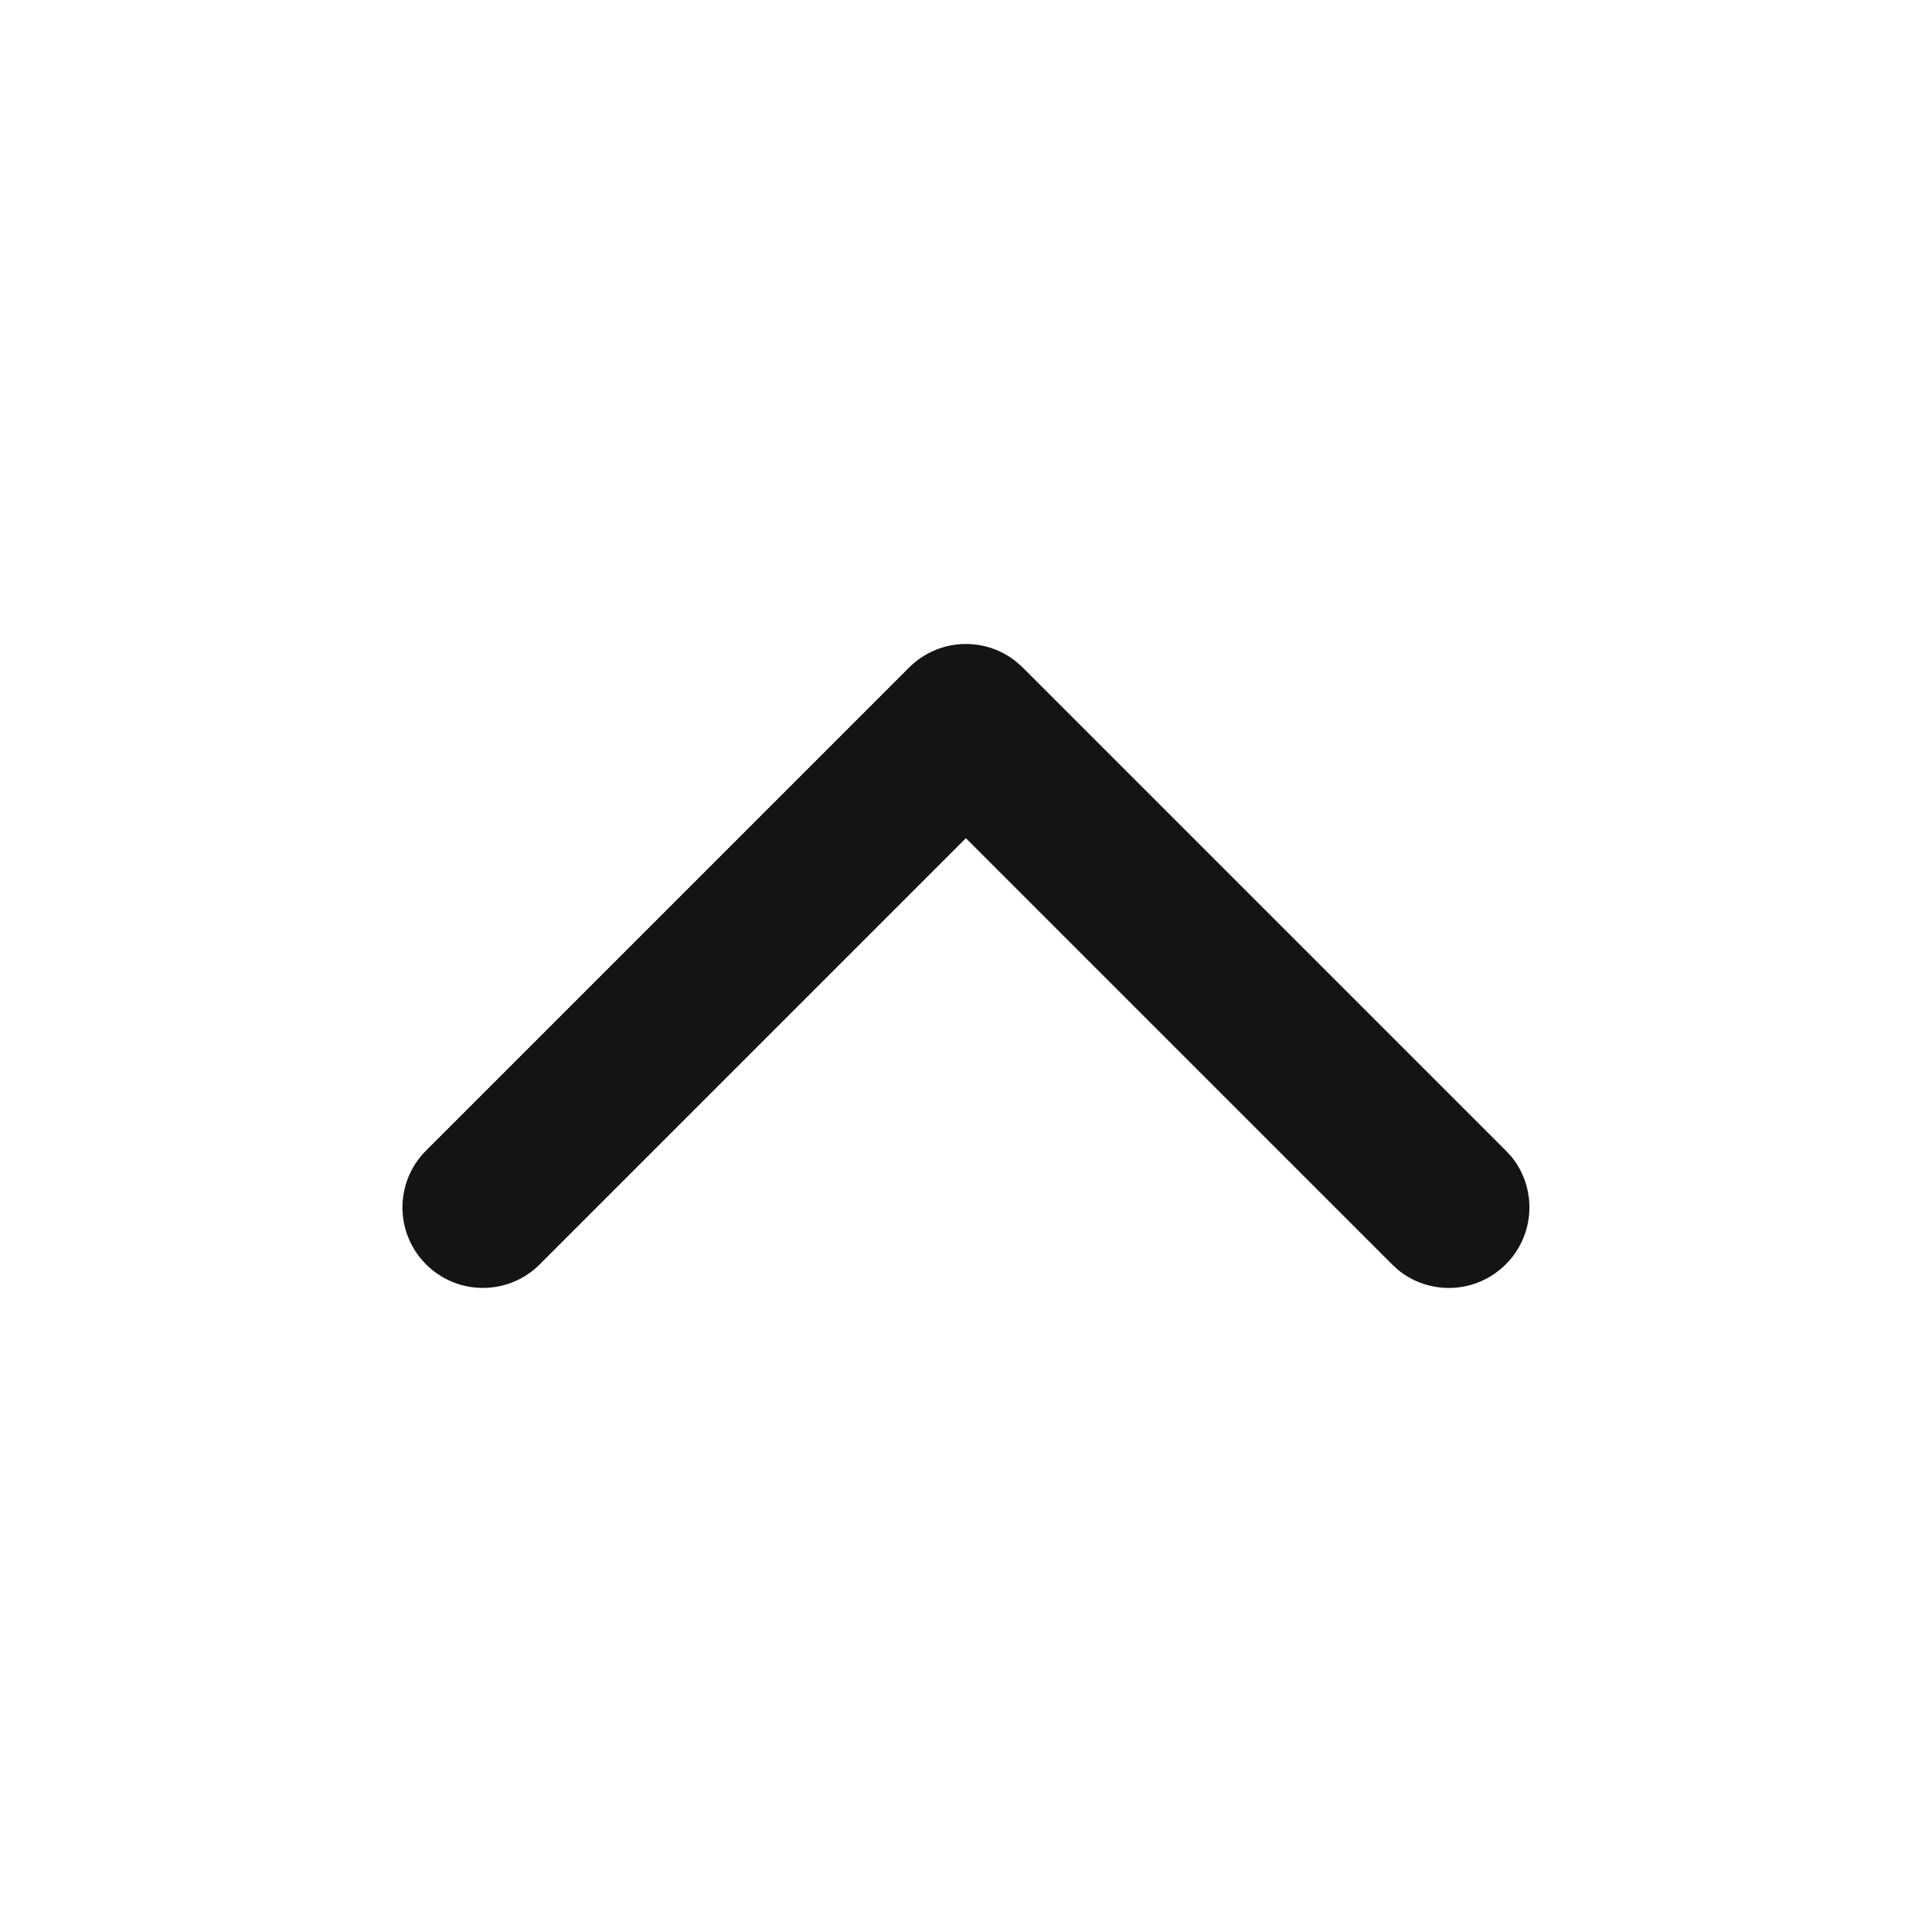 <svg width="20" height="20" viewBox="0 0 20 20" fill="none" xmlns="http://www.w3.org/2000/svg">
<path d="M5.588 13.088C5.263 13.414 4.736 13.414 4.41 13.088C4.085 12.763 4.085 12.236 4.41 11.911L9.41 6.911C9.736 6.585 10.263 6.585 10.588 6.911L15.588 11.911L15.646 11.973C15.913 12.301 15.893 12.783 15.588 13.088C15.283 13.394 14.8 13.413 14.473 13.146L14.41 13.088L9.999 8.677L5.588 13.088Z" fill="#141414"/>
</svg>
